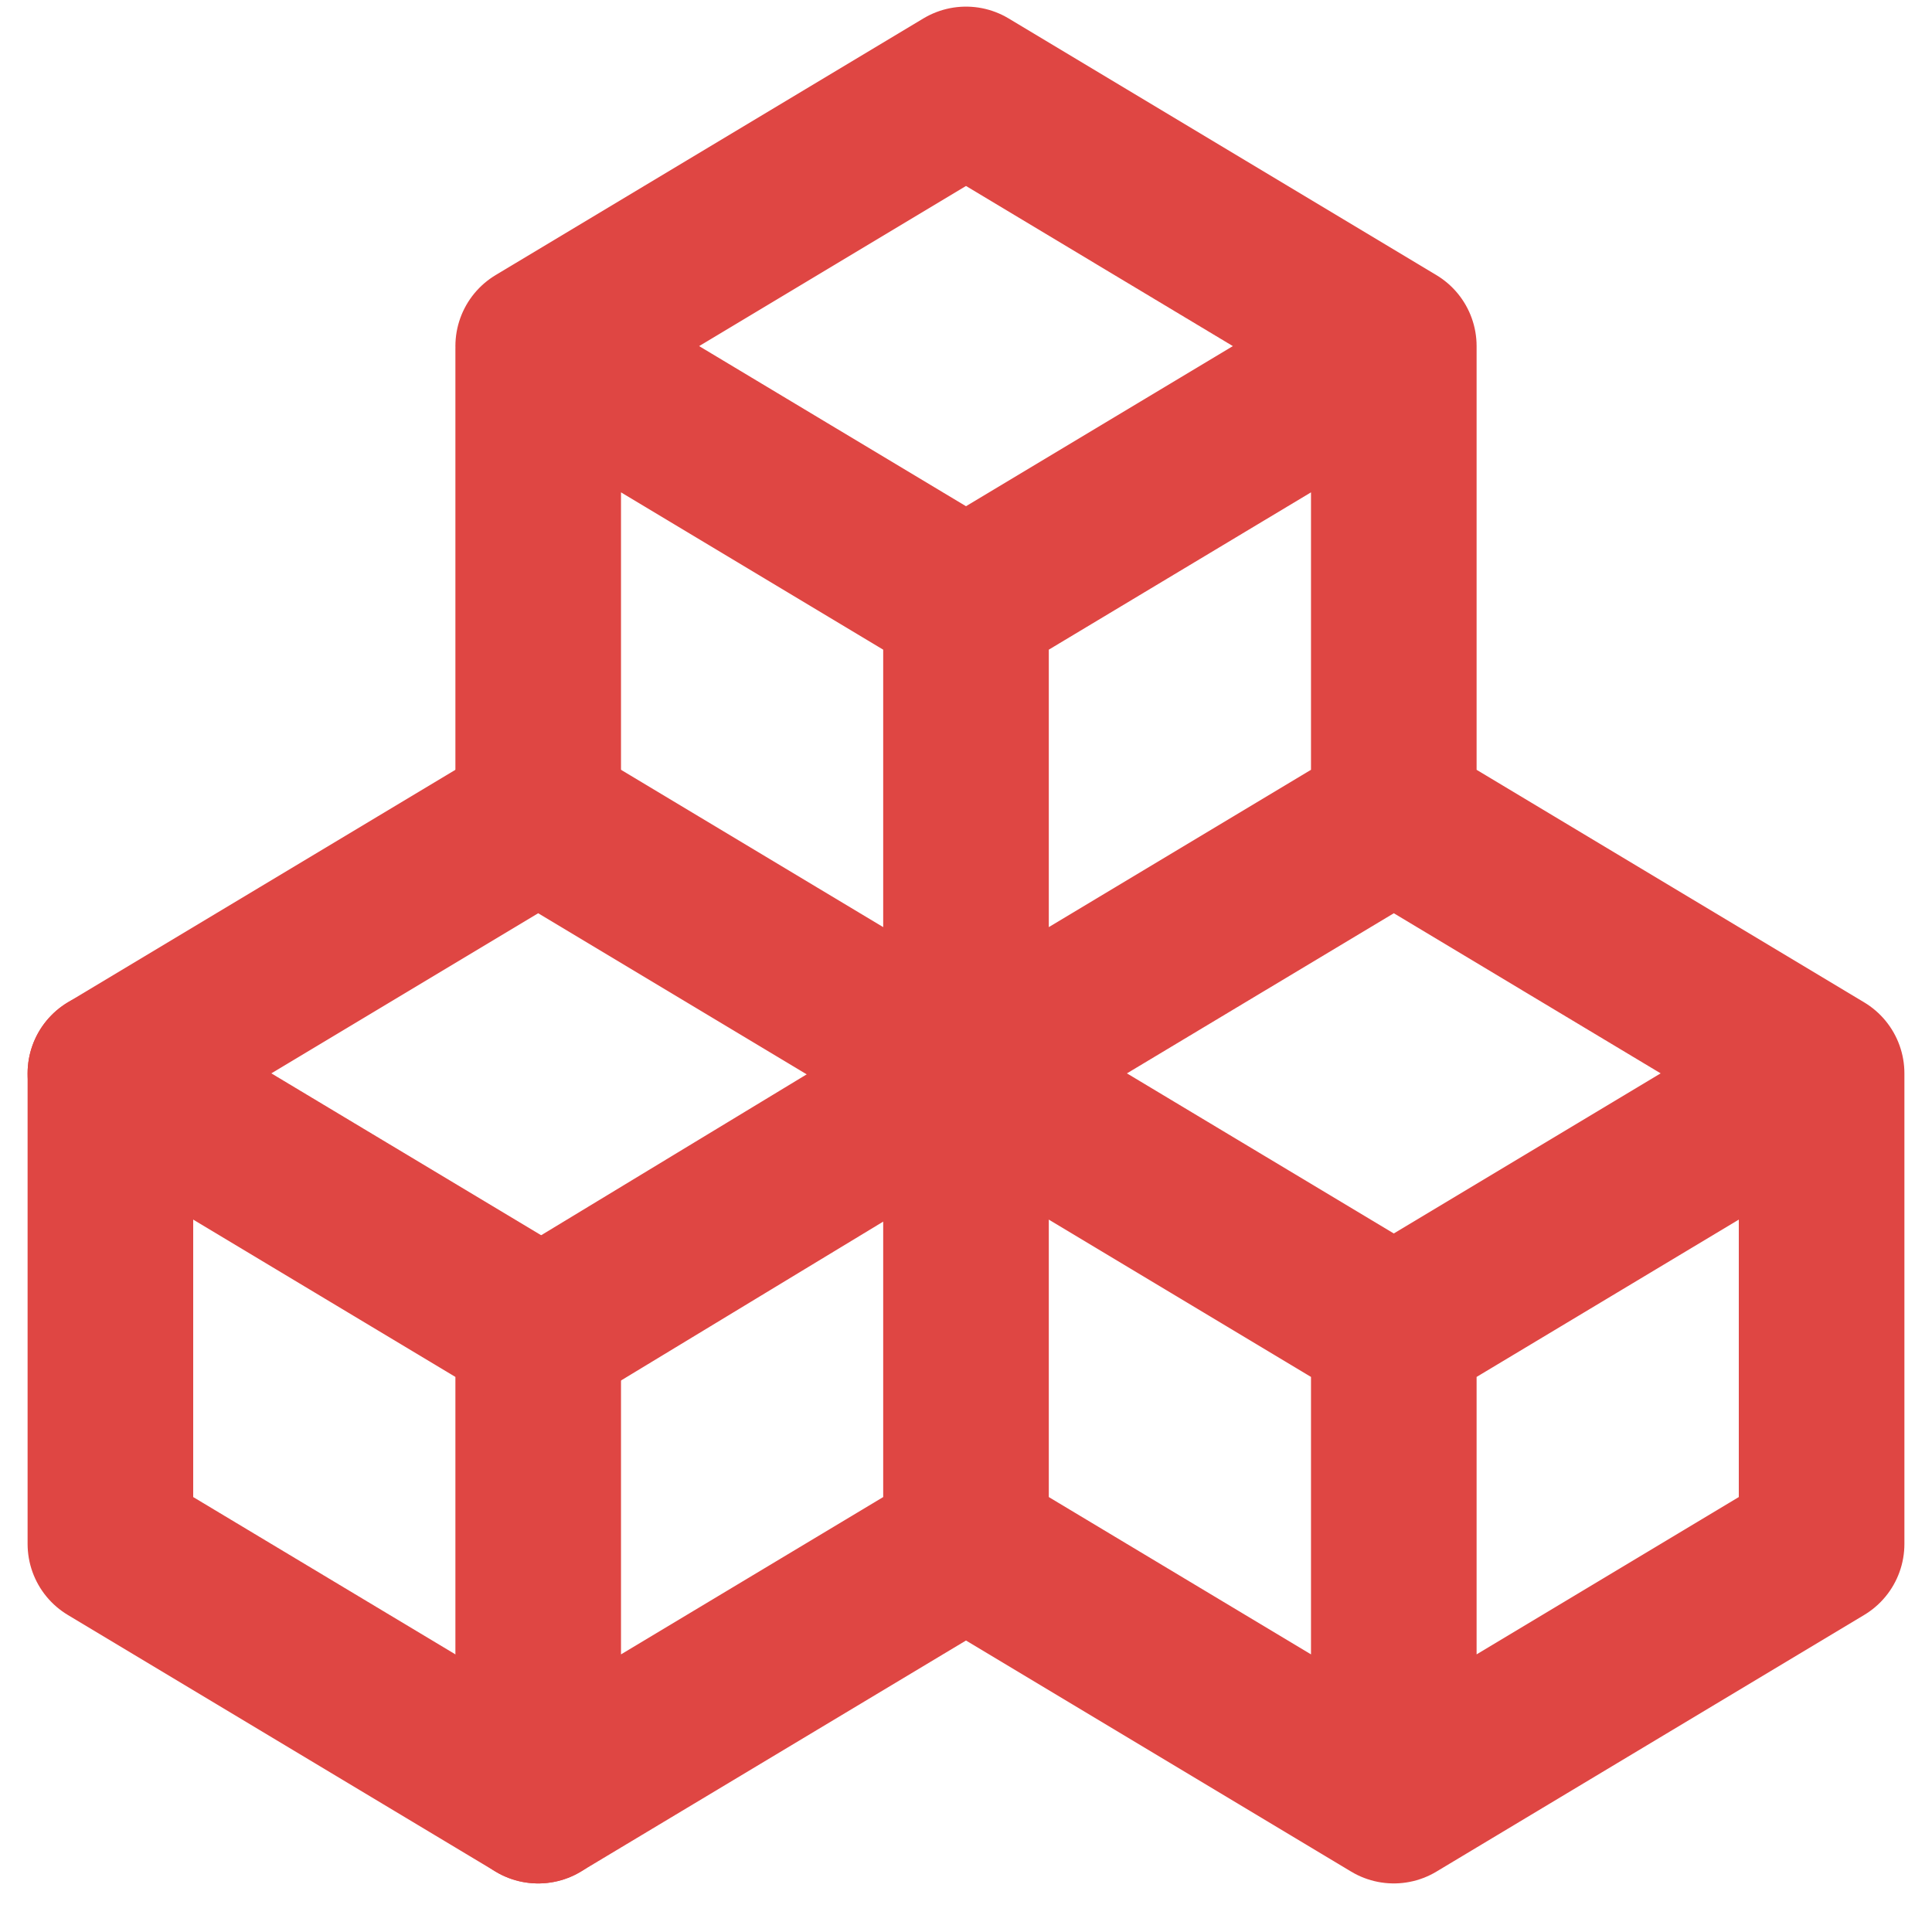 <svg width="35" height="35" viewBox="0 0 35 35" fill="none" xmlns="http://www.w3.org/2000/svg">
<path d="M9.75 24.095L2 19.445L9.75 14.795L17.5 19.445V27.97L9.75 32.62V24.095Z" stroke="#DF4643" stroke-width="3" stroke-linecap="round" stroke-linejoin="round"/>
<path d="M2 19.445V27.97L9.75 32.62M9.75 24.164L17.5 19.468M25.25 24.095L17.5 19.445M25.25 24.095V32.62M25.25 24.095L33 19.445M17.5 19.445L25.25 14.795M17.5 19.445V10.92M25.25 14.795L33 19.445M25.25 14.795V6.27M33 19.445V27.97L25.25 32.62M25.25 32.62L17.5 27.97M17.5 10.92L9.75 6.27L17.5 1.62L25.25 6.27M17.5 10.92L25.25 6.27M9.75 6.316V14.771" stroke="#DF4643" stroke-width="3" stroke-linecap="round" stroke-linejoin="round"/>
</svg>
